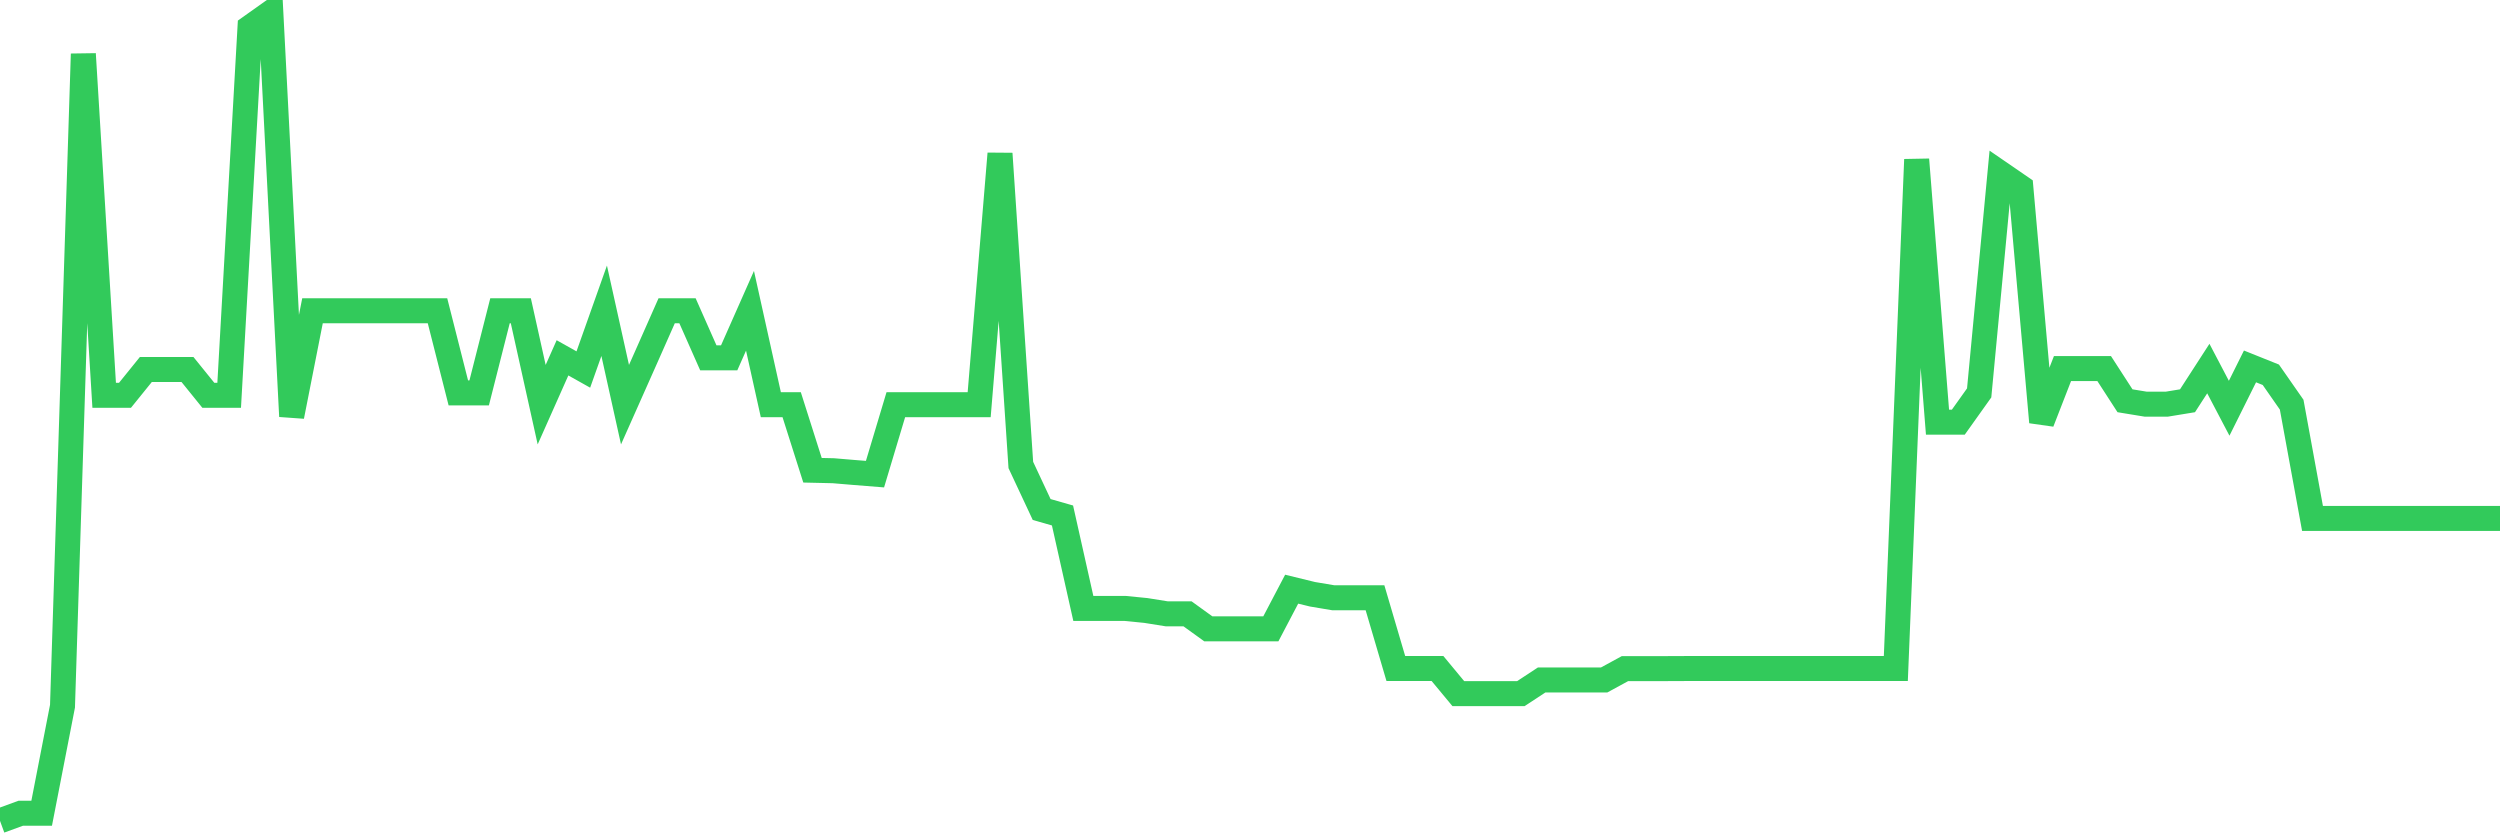 <svg
  xmlns="http://www.w3.org/2000/svg"
  xmlns:xlink="http://www.w3.org/1999/xlink"
  width="120"
  height="40"
  viewBox="0 0 120 40"
  preserveAspectRatio="none"
>
  <polyline
    points="0,39.4 1,39.034 2,39.034 3,33.897 4,2.588 5,18.974 6,18.974 7,17.737 8,17.737 9,17.737 10,18.974 11,18.974 12,1.31 13,0.6 14,19.985 15,14.917 16,14.917 17,14.917 18,14.917 19,14.917 20,14.917 21,14.917 22,18.859 23,18.859 24,14.917 25,14.917 26,19.424 27,17.176 28,17.737 29,14.917 30,19.424 31,17.176 32,14.917 33,14.917 34,17.176 35,17.176 36,14.917 37,19.424 38,19.424 39,22.572 40,22.595 41,22.679 42,22.759 43,19.424 44,19.424 45,19.424 46,19.424 47,19.424 48,7.373 49,22.32 50,24.457 51,24.743 52,29.204 53,29.204 54,29.204 55,29.303 56,29.463 57,29.463 58,30.185 59,30.185 60,30.185 61,30.185 62,28.28 63,28.525 64,28.693 65,28.693 66,28.693 67,32.089 68,32.089 69,32.089 70,33.295 71,33.295 72,33.295 73,33.295 74,32.638 75,32.638 76,32.638 77,32.638 78,32.093 79,32.093 80,32.093 81,32.089 82,32.089 83,32.089 84,32.089 85,32.089 86,32.089 87,32.089 88,32.089 89,32.089 90,32.089 91,32.089 92,7.656 93,20.263 94,20.263 95,18.859 96,8.304 97,8.991 98,20.263 99,17.691 100,17.691 101,17.691 102,19.237 103,19.401 104,19.401 105,19.237 106,17.691 107,19.596 108,17.588 109,17.989 110,19.424 111,24.884 112,24.884 113,24.884 114,24.884 115,24.884 116,24.884 117,24.884 118,24.884 119,24.884 120,24.884"
    fill="none"
    stroke="#32ca5b"
    stroke-width="1.2"
  >
  </polyline>
</svg>